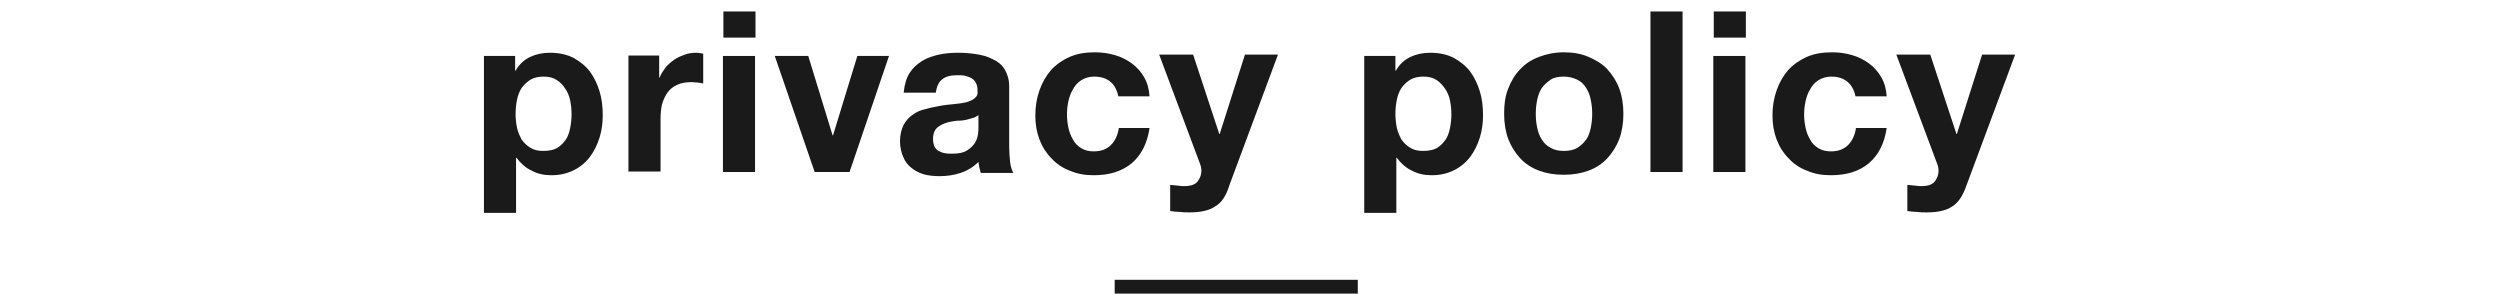<?xml version="1.0" encoding="UTF-8" standalone="no"?>
<svg width="545px" height="64px" viewBox="0 0 545 64" version="1.1" xmlns="http://www.w3.org/2000/svg" xmlns:xlink="http://www.w3.org/1999/xlink" xmlns:sketch="http://www.bohemiancoding.com/sketch/ns">
    <!-- Generator: Sketch 3.4 (15575) - http://www.bohemiancoding.com/sketch -->
    <title>Slice 1 Copy</title>
    <desc>Created with Sketch.</desc>
    <defs></defs>
    <g id="Page-1" stroke="none" stroke-width="1" fill="none" fill-rule="evenodd" sketch:type="MSPage">
        <g id="Group" sketch:type="MSLayerGroup" transform="translate(105, 2)" fill="#1A1A1A">
            <g id="Shape" sketch:type="MSShapeGroup">
                <path d="M7.3,10.2 L7.3,13.4 L7.4,13.4 C8.2,12 9.3,11 10.6,10.4 C11.9,9.8 13.3,9.5 14.9,9.5 C16.9,9.5 18.6,9.9 20,10.6 C21.4,11.4 22.6,12.3 23.6,13.6 C24.5,14.8 25.2,16.3 25.7,17.9 C26.2,19.5 26.4,21.3 26.4,23.1 C26.4,24.8 26.2,26.4 25.7,28 C25.2,29.6 24.5,31 23.6,32.2 C22.7,33.4 21.5,34.4 20.1,35.1 C18.7,35.8 17.1,36.2 15.2,36.2 C13.6,36.2 12.2,35.9 10.9,35.2 C9.6,34.6 8.5,33.6 7.6,32.4 L7.5,32.4 L7.5,44.4 L0.5,44.4 L0.5,10.2 L7.3,10.2 L7.3,10.2 Z M16.4,30.3 C17.2,29.8 17.8,29.2 18.3,28.5 C18.8,27.8 19.1,26.9 19.3,25.9 C19.5,24.9 19.6,23.9 19.6,22.9 C19.6,21.9 19.5,20.9 19.3,19.9 C19.1,18.9 18.7,18 18.2,17.3 C17.7,16.5 17.1,15.9 16.3,15.4 C15.5,14.9 14.6,14.7 13.5,14.7 C12.4,14.7 11.4,14.9 10.6,15.4 C9.8,15.9 9.2,16.5 8.7,17.2 C8.2,18 7.9,18.8 7.7,19.8 C7.5,20.8 7.4,21.8 7.4,22.8 C7.4,23.8 7.5,24.8 7.7,25.8 C7.9,26.8 8.3,27.6 8.7,28.4 C9.2,29.1 9.8,29.7 10.6,30.2 C11.4,30.7 12.3,30.9 13.4,30.9 C14.7,30.9 15.6,30.7 16.4,30.3 L16.4,30.3 Z"></path>
                <path d="M38.7,10.2 L38.7,14.9 L38.8,14.9 C39.1,14.1 39.6,13.4 40.1,12.7 C40.7,12 41.3,11.5 42,11 C42.7,10.5 43.5,10.2 44.3,9.9 C45.1,9.6 46,9.5 46.8,9.5 C47.3,9.5 47.8,9.6 48.3,9.7 L48.3,16.2 C48,16.1 47.6,16.1 47.1,16 C46.6,16 46.2,15.9 45.8,15.9 C44.5,15.9 43.4,16.1 42.6,16.5 C41.7,16.9 41,17.5 40.5,18.2 C40,18.9 39.6,19.8 39.3,20.8 C39.1,21.8 39,22.8 39,24 L39,35.4 L32,35.4 L32,10.1 L38.7,10.1 L38.7,10.2 Z"></path>
                <path d="M52.7,6.2 L52.7,0.5 L59.7,0.5 L59.7,6.2 L52.7,6.2 L52.7,6.2 Z M59.6,10.2 L59.6,35.5 L52.6,35.5 L52.6,10.2 L59.6,10.2 L59.6,10.2 Z"></path>
                <path d="M72.6,35.5 L63.9,10.2 L71.2,10.2 L76.5,27.5 L76.6,27.5 L81.9,10.2 L88.8,10.2 L80.2,35.5 L72.6,35.5 L72.6,35.5 Z"></path>
                <path d="M93.3,13.9 C94,12.8 94.9,12 96,11.3 C97.1,10.6 98.4,10.2 99.7,9.9 C101.1,9.6 102.5,9.5 103.9,9.5 C105.2,9.5 106.5,9.6 107.8,9.8 C109.1,10 110.3,10.3 111.4,10.9 C112.5,11.4 113.4,12.1 114,13.1 C114.6,14.1 115,15.3 115,16.8 L115,30 C115,31.1 115.1,32.2 115.2,33.3 C115.3,34.3 115.6,35.1 115.9,35.7 L108.8,35.7 C108.7,35.3 108.6,34.9 108.5,34.5 C108.4,34.1 108.4,33.7 108.3,33.3 C107.2,34.4 105.9,35.2 104.4,35.7 C102.9,36.2 101.4,36.4 99.8,36.4 C98.6,36.4 97.5,36.3 96.4,36 C95.4,35.7 94.4,35.2 93.7,34.6 C92.9,34 92.3,33.2 91.9,32.2 C91.5,31.3 91.2,30.1 91.2,28.8 C91.2,27.4 91.5,26.2 92,25.2 C92.5,24.3 93.2,23.5 94,23 C94.8,22.4 95.7,22 96.7,21.8 C97.7,21.5 98.8,21.3 99.8,21.1 C100.8,20.9 101.9,20.8 102.9,20.7 C103.9,20.6 104.8,20.5 105.6,20.3 C106.4,20.1 107,19.8 107.5,19.4 C108,19 108.2,18.5 108.1,17.8 C108.1,17 108,16.5 107.7,16 C107.5,15.6 107.1,15.2 106.7,15 C106.3,14.8 105.8,14.6 105.3,14.5 C104.8,14.4 104.2,14.4 103.6,14.4 C102.2,14.4 101.1,14.7 100.4,15.3 C99.6,15.9 99.2,16.9 99,18.2 L92,18.2 C92.2,16.3 92.6,15 93.3,13.9 L93.3,13.9 Z M107.1,23.7 C106.7,23.8 106.2,24 105.7,24.1 C105.2,24.2 104.7,24.3 104.1,24.3 C103.5,24.3 103,24.4 102.4,24.5 C101.9,24.6 101.4,24.7 100.9,24.9 C100.4,25.1 100,25.3 99.6,25.6 C99.2,25.9 98.9,26.2 98.7,26.7 C98.5,27.1 98.4,27.7 98.4,28.3 C98.4,28.9 98.5,29.4 98.7,29.9 C98.9,30.3 99.2,30.7 99.6,30.9 C100,31.1 100.4,31.3 101,31.4 C101.5,31.5 102.1,31.5 102.6,31.5 C104,31.5 105,31.3 105.8,30.8 C106.6,30.3 107.1,29.8 107.5,29.2 C107.9,28.6 108.1,27.9 108.2,27.3 C108.3,26.6 108.3,26.1 108.3,25.7 L108.3,23.1 C107.9,23.4 107.5,23.6 107.1,23.7 L107.1,23.7 Z"></path>
                <path d="M133.5,14.7 C132.4,14.7 131.5,15 130.7,15.5 C129.9,16 129.3,16.7 128.9,17.5 C128.4,18.3 128.1,19.2 127.9,20.1 C127.7,21.1 127.6,22 127.6,23 C127.6,23.9 127.7,24.8 127.9,25.8 C128.1,26.7 128.4,27.6 128.9,28.4 C129.3,29.2 129.9,29.8 130.7,30.3 C131.5,30.8 132.4,31 133.4,31 C135.1,31 136.3,30.5 137.2,29.6 C138.1,28.7 138.7,27.4 138.9,25.9 L145.6,25.9 C145.1,29.3 143.8,31.8 141.7,33.6 C139.5,35.4 136.8,36.2 133.4,36.2 C131.5,36.2 129.8,35.9 128.2,35.2 C126.6,34.6 125.3,33.7 124.2,32.5 C123.1,31.4 122.2,30 121.6,28.4 C121,26.8 120.7,25.1 120.7,23.2 C120.7,21.2 121,19.4 121.6,17.7 C122.2,16 123,14.6 124.1,13.3 C125.2,12.1 126.6,11.1 128.2,10.4 C129.8,9.7 131.6,9.4 133.7,9.4 C135.2,9.4 136.6,9.6 138,10 C139.4,10.4 140.6,11 141.7,11.8 C142.8,12.6 143.7,13.6 144.4,14.8 C145.1,16 145.5,17.4 145.6,19 L138.8,19 C138.2,16.2 136.5,14.7 133.5,14.7 L133.5,14.7 Z"></path>
                <path d="M159.9,43 C158.6,43.9 156.7,44.3 154.3,44.3 C153.6,44.3 152.9,44.3 152.2,44.2 C151.5,44.2 150.8,44.1 150.1,44 L150.1,38.3 C150.8,38.4 151.4,38.4 152.1,38.5 C152.8,38.6 153.5,38.6 154.2,38.5 C155.1,38.4 155.8,38 156.2,37.4 C156.6,36.8 156.9,36.1 156.9,35.3 C156.9,34.7 156.8,34.2 156.6,33.7 L147.7,9.9 L155.1,9.9 L160.8,27.2 L160.9,27.2 L166.4,9.9 L173.6,9.9 L163,38.4 C162.3,40.7 161.3,42.2 159.9,43 L159.9,43 Z"></path>
                <path d="M199.2,10.2 L199.2,13.4 L199.3,13.4 C200.1,12 201.2,11 202.5,10.4 C203.8,9.8 205.2,9.5 206.8,9.5 C208.8,9.5 210.5,9.9 211.9,10.6 C213.3,11.4 214.5,12.3 215.5,13.6 C216.4,14.8 217.1,16.3 217.6,17.9 C218.1,19.5 218.3,21.3 218.3,23.1 C218.3,24.8 218.1,26.4 217.6,28 C217.1,29.6 216.4,31 215.5,32.2 C214.6,33.4 213.4,34.4 212,35.1 C210.6,35.8 209,36.2 207.1,36.2 C205.5,36.2 204.1,35.9 202.8,35.2 C201.5,34.6 200.4,33.6 199.5,32.4 L199.4,32.4 L199.4,44.4 L192.4,44.4 L192.4,10.2 L199.2,10.2 L199.2,10.2 Z M208.2,30.3 C209,29.8 209.6,29.2 210.1,28.5 C210.6,27.8 210.9,26.9 211.1,25.9 C211.3,24.9 211.4,23.9 211.4,22.9 C211.4,21.9 211.3,20.9 211.1,19.9 C210.9,18.9 210.5,18 210,17.3 C209.5,16.6 208.9,15.9 208.1,15.4 C207.3,14.9 206.4,14.7 205.3,14.7 C204.2,14.7 203.2,14.9 202.4,15.4 C201.6,15.9 201,16.5 200.5,17.2 C200,18 199.7,18.8 199.5,19.8 C199.3,20.8 199.2,21.8 199.2,22.8 C199.2,23.8 199.3,24.8 199.5,25.8 C199.7,26.8 200.1,27.6 200.5,28.4 C201,29.1 201.6,29.7 202.4,30.2 C203.2,30.7 204.1,30.9 205.2,30.9 C206.5,30.9 207.4,30.7 208.2,30.3 L208.2,30.3 Z"></path>
                <path d="M223.8,17.3 C224.4,15.7 225.3,14.2 226.4,13.1 C227.5,11.9 228.9,11 230.5,10.4 C232.1,9.8 233.9,9.4 235.9,9.4 C237.9,9.4 239.7,9.7 241.3,10.4 C242.9,11.1 244.3,11.9 245.4,13.1 C246.5,14.3 247.4,15.7 248,17.3 C248.6,18.9 248.9,20.8 248.9,22.8 C248.9,24.8 248.6,26.7 248,28.3 C247.4,29.9 246.5,31.3 245.4,32.5 C244.3,33.7 242.9,34.6 241.3,35.2 C239.7,35.8 237.9,36.1 235.9,36.1 C233.9,36.1 232.1,35.8 230.5,35.2 C228.9,34.6 227.5,33.7 226.4,32.5 C225.3,31.3 224.4,29.9 223.8,28.3 C223.2,26.7 222.9,24.8 222.9,22.8 C222.9,20.8 223.1,19 223.8,17.3 L223.8,17.3 Z M230.1,25.8 C230.3,26.8 230.6,27.6 231.1,28.4 C231.6,29.2 232.2,29.8 233,30.2 C233.8,30.7 234.8,30.9 235.9,30.9 C237.1,30.9 238.1,30.7 238.9,30.2 C239.7,29.7 240.3,29.1 240.8,28.4 C241.3,27.7 241.6,26.8 241.8,25.8 C242,24.8 242.1,23.8 242.1,22.8 C242.1,21.8 242,20.8 241.8,19.8 C241.6,18.8 241.3,18 240.8,17.2 C240.3,16.4 239.7,15.8 238.9,15.4 C238.1,15 237.1,14.7 235.9,14.7 C234.7,14.7 233.7,14.9 233,15.4 C232.3,15.9 231.6,16.5 231.1,17.2 C230.6,18 230.3,18.8 230.1,19.8 C229.9,20.8 229.8,21.8 229.8,22.8 C229.8,23.8 229.9,24.9 230.1,25.8 L230.1,25.8 Z"></path>
                <path d="M261.8,0.5 L261.8,35.5 L254.8,35.5 L254.8,0.5 L261.8,0.5 L261.8,0.5 Z"></path>
                <path d="M268.6,6.2 L268.6,0.5 L275.6,0.5 L275.6,6.2 L268.6,6.2 L268.6,6.2 Z M275.5,10.2 L275.5,35.5 L268.5,35.5 L268.5,10.2 L275.5,10.2 L275.5,10.2 Z"></path>
                <path d="M294.2,14.7 C293.1,14.7 292.2,15 291.4,15.5 C290.6,16 290,16.7 289.6,17.5 C289.1,18.3 288.8,19.2 288.6,20.1 C288.4,21.1 288.3,22 288.3,23 C288.3,23.9 288.4,24.8 288.6,25.8 C288.8,26.7 289.1,27.6 289.6,28.4 C290,29.2 290.6,29.8 291.4,30.3 C292.2,30.8 293.1,31 294.1,31 C295.8,31 297,30.5 297.9,29.6 C298.8,28.7 299.4,27.4 299.6,25.9 L306.3,25.9 C305.8,29.3 304.5,31.8 302.4,33.6 C300.2,35.4 297.5,36.2 294.1,36.2 C292.2,36.2 290.5,35.9 288.9,35.2 C287.3,34.6 286,33.7 284.9,32.5 C283.8,31.4 282.9,30 282.3,28.4 C281.7,26.8 281.4,25.1 281.4,23.2 C281.4,21.2 281.7,19.4 282.3,17.7 C282.9,16 283.7,14.6 284.8,13.3 C285.9,12.1 287.3,11.1 288.9,10.4 C290.5,9.7 292.3,9.4 294.4,9.4 C295.9,9.4 297.3,9.6 298.7,10 C300.1,10.4 301.3,11 302.4,11.8 C303.5,12.6 304.4,13.6 305.1,14.8 C305.8,16 306.2,17.4 306.3,19 L299.5,19 C298.9,16.2 297.1,14.7 294.2,14.7 L294.2,14.7 Z"></path>
                <path d="M320.6,43 C319.3,43.9 317.4,44.3 315,44.3 C314.3,44.3 313.6,44.3 312.9,44.2 C312.2,44.2 311.5,44.1 310.8,44 L310.8,38.3 C311.5,38.4 312.1,38.4 312.8,38.5 C313.5,38.6 314.2,38.6 314.9,38.5 C315.8,38.4 316.5,38 316.9,37.4 C317.3,36.8 317.6,36.1 317.6,35.3 C317.6,34.7 317.5,34.2 317.3,33.7 L308.4,9.9 L315.8,9.9 L321.5,27.2 L321.6,27.2 L327.1,9.9 L334.3,9.9 L323.7,38.4 C322.9,40.7 321.9,42.2 320.6,43 L320.6,43 Z"></path>
            </g>
            <rect id="Rectangle-path" sketch:type="MSShapeGroup" x="138" y="59" width="53" height="3"></rect>
        </g>
    </g>
</svg>